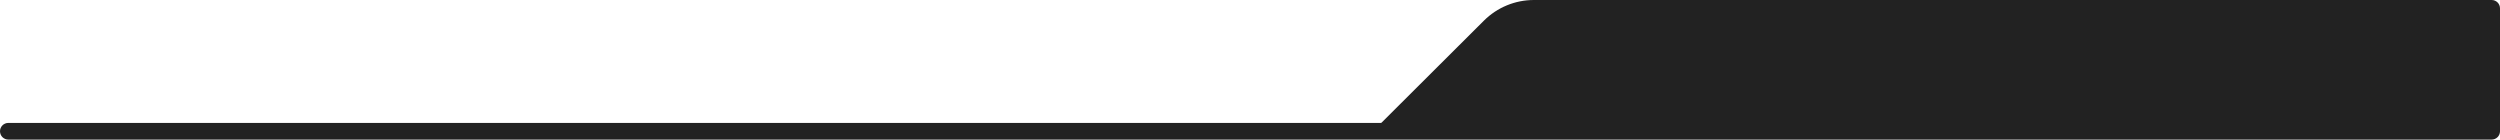 <svg width="1200" height="67" viewBox="0 0 1200 67" fill="none" xmlns="http://www.w3.org/2000/svg">
<path d="M1196 59C1198.21 59 1200 60.791 1200 63C1200 65.209 1198.21 67 1196 67H4C1.791 67 0 65.209 0 63C0 60.791 1.791 59 4 59H1196Z" fill="#222222"/>
<path d="M712.269 9.916L659 63H1200V4C1200 1.791 1198.21 0 1196 0H736.269C727.272 0 718.642 3.566 712.269 9.916Z" fill="#222222"/>
</svg>
